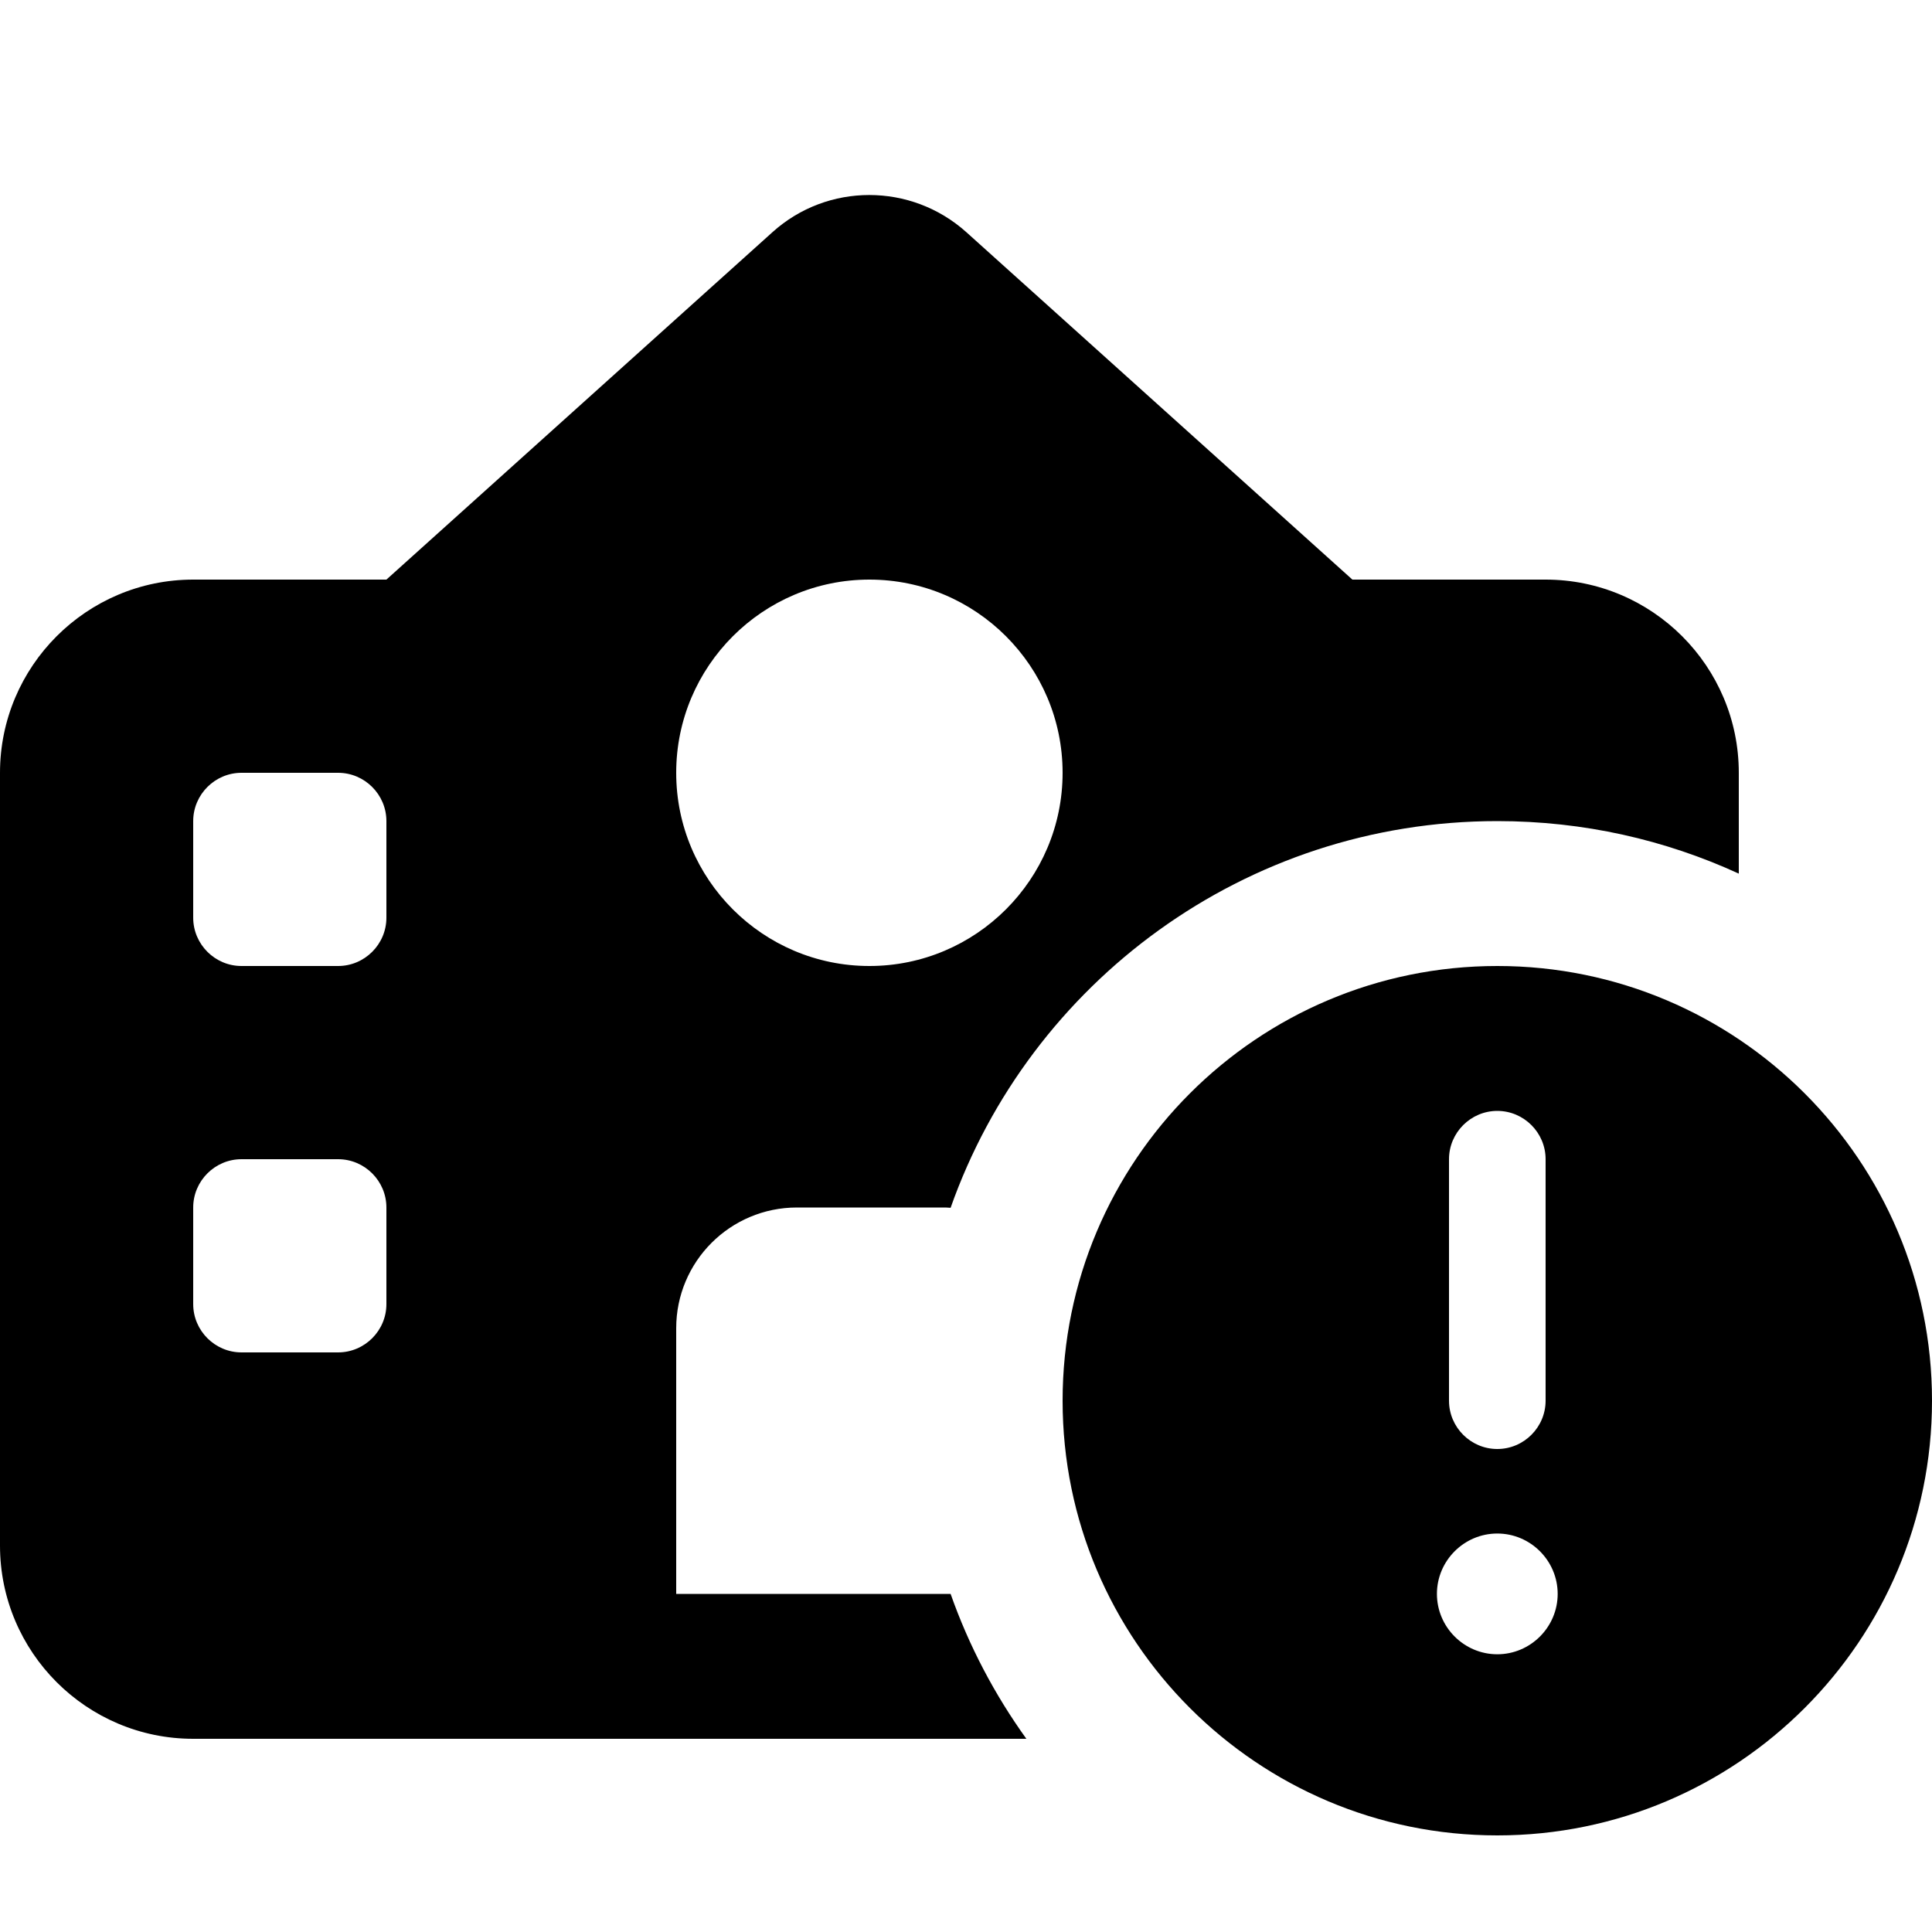 <svg xmlns="http://www.w3.org/2000/svg" viewBox="0 0 640 640"><!--! Font Awesome Pro 7.1.0 by @fontawesome - https://fontawesome.com License - https://fontawesome.com/license (Commercial License) Copyright 2025 Fonticons, Inc. --><path fill="currentColor" d="M64 192C28.7 192 0 220.7 0 256L0 512C0 547.3 28.7 576 64 576L340 576C329.5 561.4 321 545.3 314.9 528L224 528L224 440C224 417.9 241.9 400 264 400L312 400C313 400 313.9 400 314.9 400.1C341.2 325.5 412.4 272 496 272C524.6 272 551.6 278.2 576 289.4L576 256C576 220.7 547.3 192 512 192L448 192L320.1 76.9C301.8 60.5 274.1 60.5 255.9 76.9L128 192L64 192zM128 432C128 440.8 120.8 448 112 448L80 448C71.2 448 64 440.8 64 432L64 400C64 391.2 71.2 384 80 384L112 384C120.8 384 128 391.2 128 400L128 432zM112 320L80 320C71.2 320 64 312.8 64 304L64 272C64 263.2 71.2 256 80 256L112 256C120.8 256 128 263.2 128 272L128 304C128 312.8 120.8 320 112 320zM288 192C323.3 192 352 220.7 352 256C352 291.3 323.3 320 288 320C252.7 320 224 291.3 224 256C224 220.7 252.7 192 288 192zM496 608C575.5 608 640 543.5 640 464C640 384.5 575.5 320 496 320C416.5 320 352 384.5 352 464C352 543.5 416.5 608 496 608zM496 508C507 508 516 517 516 528C516 539 507 548 496 548C485 548 476 539 476 528C476 517 485 508 496 508zM496 368C504.8 368 512 375.2 512 384L512 464C512 472.8 504.8 480 496 480C487.2 480 480 472.8 480 464L480 384C480 375.2 487.2 368 496 368z"/></svg>